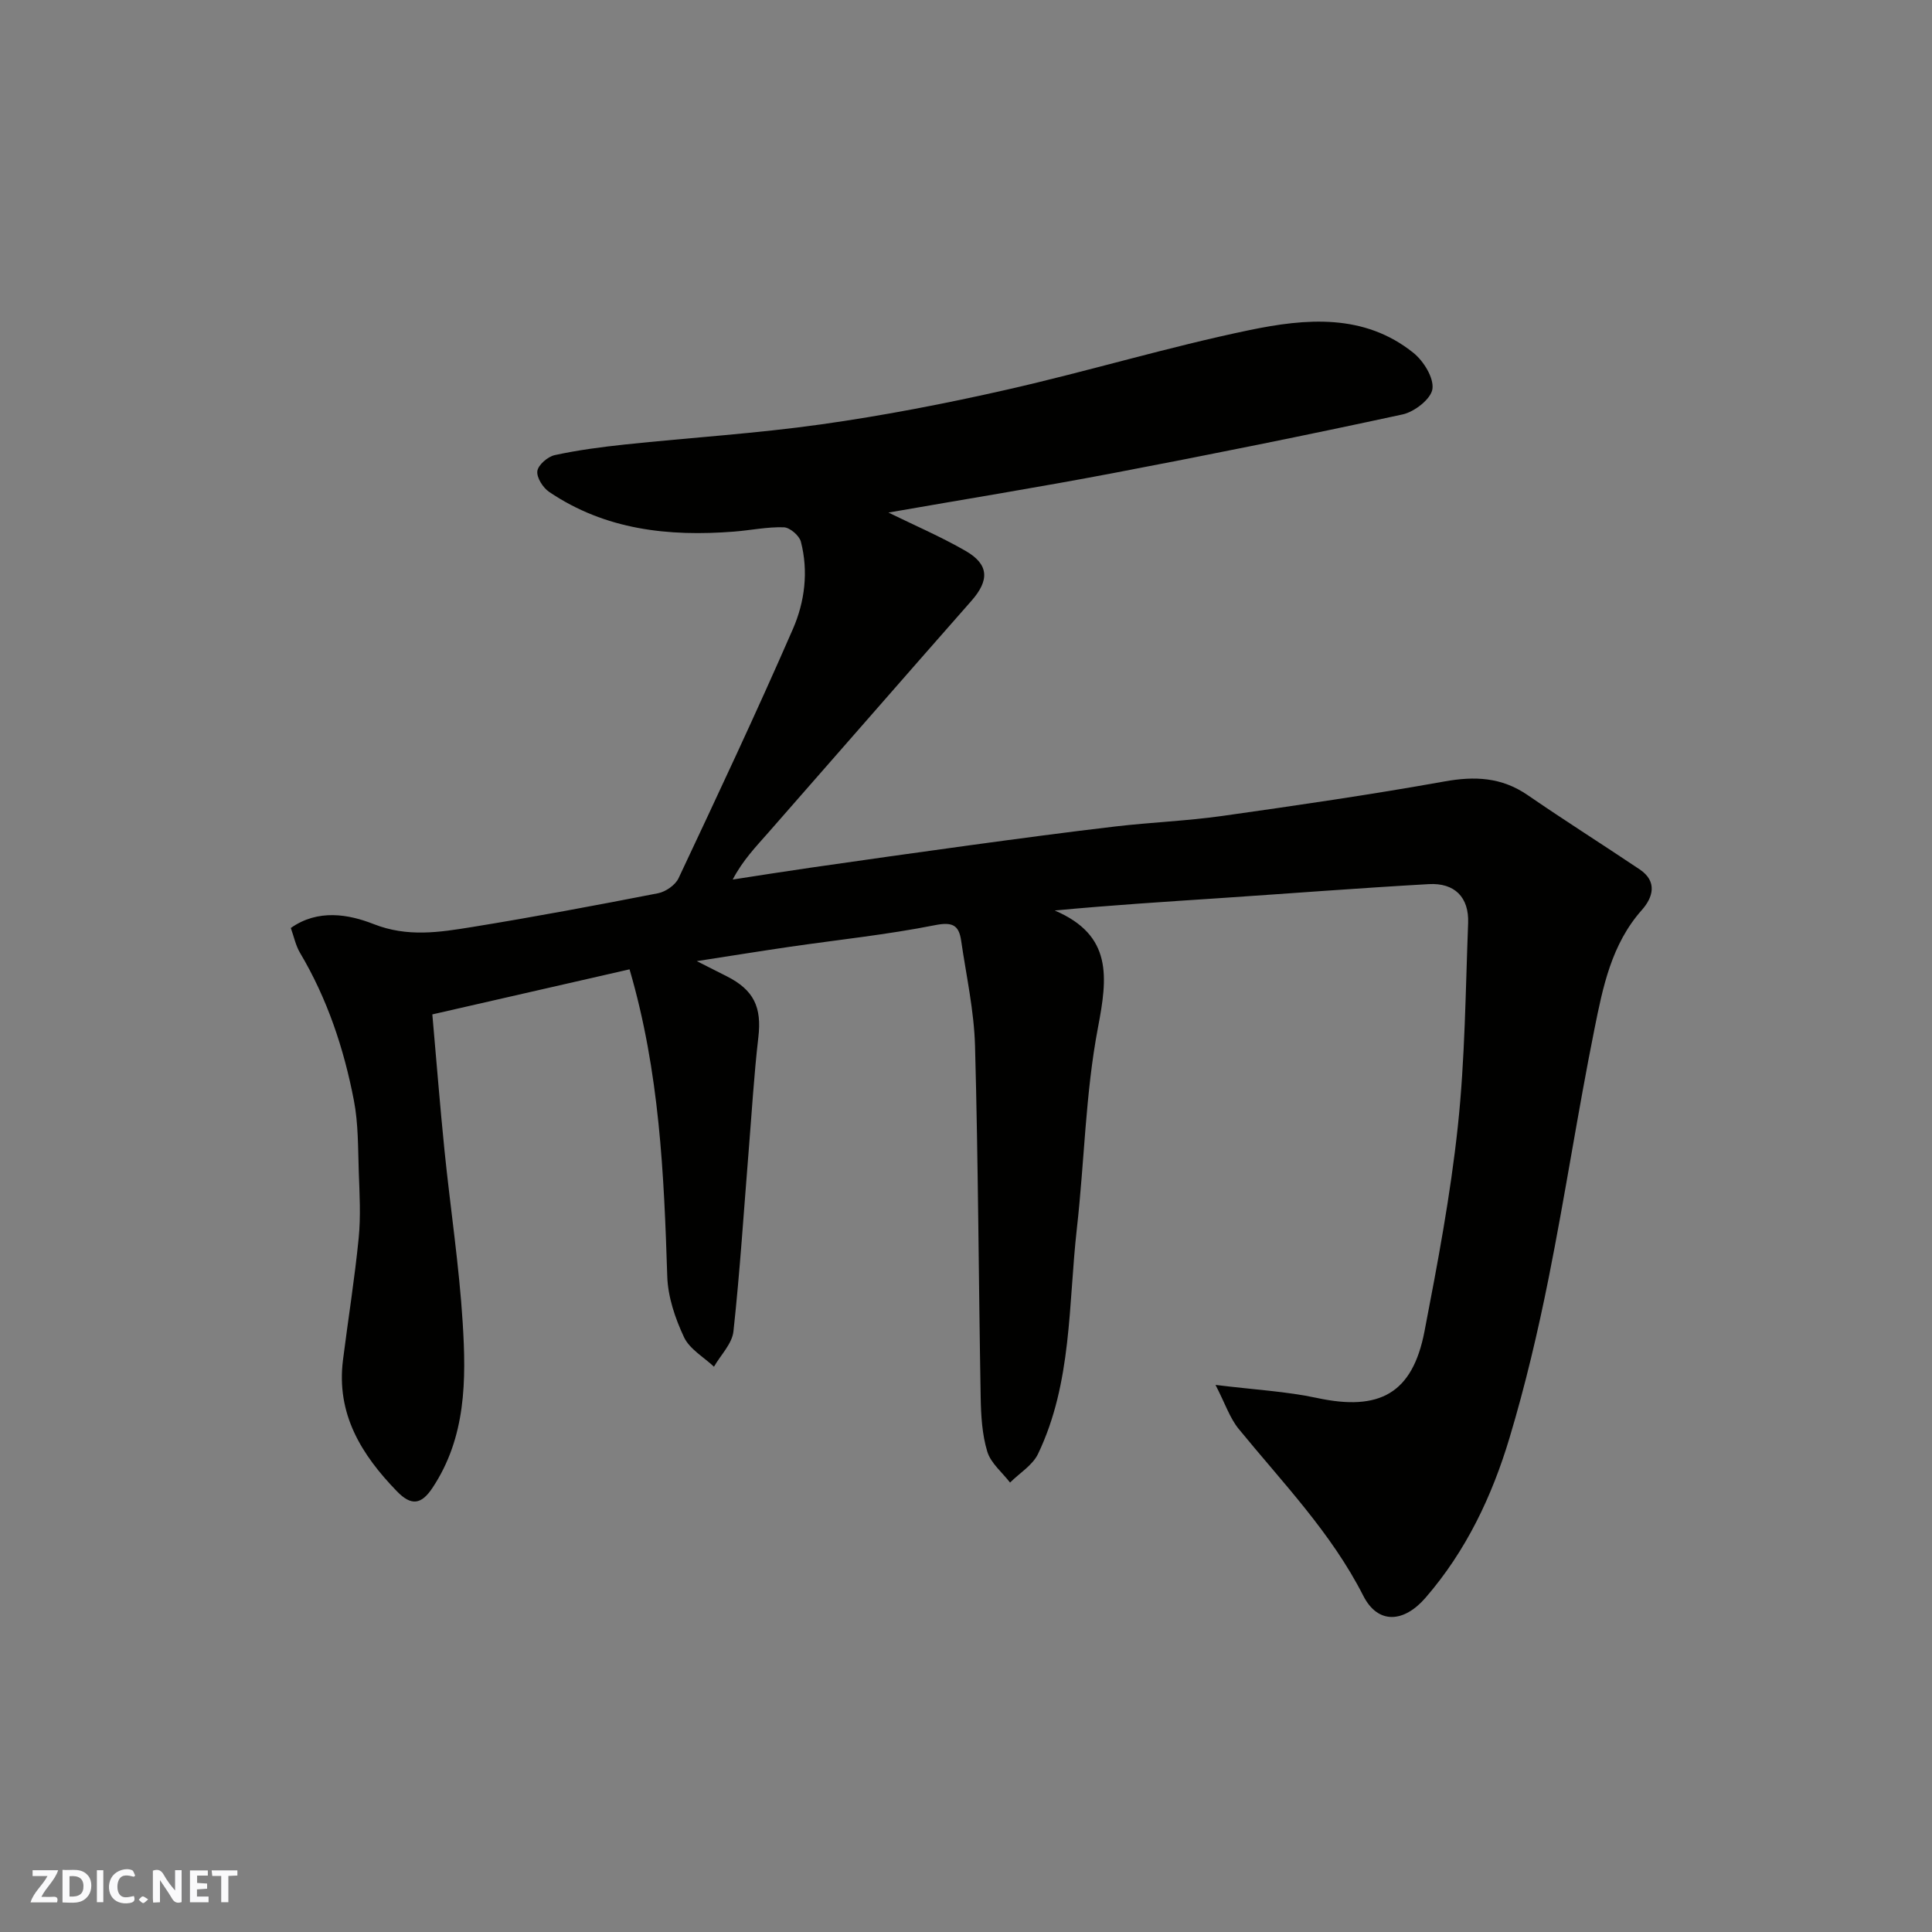 <svg enable-background="new 0 0 400 400" viewBox="0 0 400 400" xmlns="http://www.w3.org/2000/svg"><rect x="0" y="0" width="400" height="400" fill="#808080" stroke="none"/><g fill="#fafafb"><path d="m37.59 393.81c-.92.31-1.52.05-2-.78-.7-1.2-1.52-2.34-2.47-3.78v4.59c-.55.03-.95.05-1.41.07-.03-.37-.06-.64-.06-.91 0-1.91 0-3.81 0-5.7 1.13-.41 1.77-.03 2.29.91.62 1.11 1.38 2.14 2.31 3.19v-4.2h1.35v6.61z"/><path d="m12.94 393.88v-6.75c1.9.19 3.93-.54 5.37 1.29.8 1.01.78 2.88.03 3.97-1.37 1.97-3.4 1.51-5.4 1.49m1.45-1.22c2.04.12 2.92-.58 2.89-2.21-.03-1.51-.98-2.19-2.89-2z"/><path d="m11.81 393.87h-5.49c.68-2.18 2.47-3.48 3.51-5.45h-3.08v-1.21h5.29c-.71 2.13-2.44 3.48-3.47 5.51.86 0 1.63.04 2.39-.01.79-.05 1.14.21.85 1.16"/><path d="m39.33 393.86v-6.61h3.7v1.07h-2.22v1.52c.68.04 1.34.09 2.07.13v1.07c-.72.05-1.38.09-2.1.14v1.48h2.4v1.19h-3.85z"/><path d="m27.71 388.56c-1.15-.3-2.46-.61-3.1.64-.37.73-.41 1.93-.06 2.67.63 1.35 1.99.93 3.17.68.35.94-.01 1.32-.93 1.46-1.62.25-3.05-.27-3.76-1.48-.73-1.24-.6-3.03.31-4.17.88-1.11 2.71-1.7 4-1.16.32.13.44.74.65 1.12-.1.08-.19.16-.28.24"/><path d="m49.15 387.24v1.07c-.59.02-1.17.05-1.87.08v5.44h-1.48v-5.44h-1.85c-.05-.4-.08-.73-.13-1.15z"/><path d="m20.06 387.21h1.33v6.62h-1.33z"/><path d="m30.68 393.25c-.49.38-.8.79-1.05.76-.32-.05-.6-.45-.9-.7.26-.24.51-.64.8-.67.29-.04.62.3 1.15.61"/></g><path d="m60.21 192.13c5.62-3.97 11.95-2.85 17.12-.82 7.05 2.78 13.65 1.71 20.41.62 12.87-2.09 25.69-4.49 38.49-6.99 1.59-.31 3.59-1.69 4.26-3.12 8.06-17.13 16.12-34.26 23.68-51.61 2.45-5.61 3.24-11.92 1.64-18.07-.33-1.26-2.28-2.93-3.53-2.97-3.41-.11-6.84.62-10.27.89-13.59 1.07-26.69-.35-38.32-8.22-1.28-.87-2.62-2.98-2.44-4.31.18-1.28 2.15-2.98 3.59-3.3 4.78-1.04 9.66-1.68 14.53-2.2 13.55-1.43 27.18-2.27 40.66-4.17 12.9-1.82 25.75-4.3 38.46-7.19 16.81-3.81 33.35-8.83 50.22-12.33 11.59-2.4 23.69-3.51 33.93 4.72 2.1 1.69 4.25 5.16 3.93 7.47-.28 2.06-3.72 4.74-6.17 5.27-19.9 4.31-39.86 8.33-59.87 12.14-15.53 2.96-31.15 5.48-46.59 8.18 5.34 2.62 10.84 4.98 15.98 7.94 4.88 2.81 4.94 6.09 1.2 10.34-14.04 15.94-27.99 31.97-42.01 47.94-2.58 2.94-5.32 5.75-7.41 9.76 5.33-.82 10.66-1.67 16.01-2.44 11.01-1.58 22.01-3.15 33.03-4.65 10.06-1.37 20.11-2.72 30.19-3.9 7.35-.86 14.76-1.14 22.08-2.17 15.37-2.17 30.73-4.4 46-7.14 6.31-1.14 11.86-.9 17.25 2.8 7.65 5.26 15.5 10.22 23.22 15.4 3.75 2.52 2.73 5.83.45 8.4-6.3 7.09-8.07 15.96-9.82 24.67-3.44 17.11-6.05 34.38-9.47 51.49-2.23 11.15-4.85 22.28-8.12 33.17-3.62 12.06-8.97 23.36-17.39 33.08-4.46 5.15-9.83 5.57-12.88-.43-6.64-13.06-16.7-23.41-25.81-34.56-1.83-2.25-2.78-5.21-4.78-9.09 8.13 1.01 14.67 1.34 21 2.7 12.96 2.79 19.78-.92 22.26-13.76 2.72-14.09 5.39-28.24 6.91-42.49 1.49-13.94 1.59-28.04 2.13-42.08.2-5.33-2.79-8.36-8.16-8.05-14.48.82-28.94 1.94-43.41 2.91-11.13.74-22.26 1.44-34.02 2.55 12.01 5.13 10.94 13.81 8.95 24.25-2.6 13.65-2.8 27.74-4.37 41.61-1.77 15.7-.97 31.89-8.03 46.63-1.13 2.37-3.83 3.98-5.8 5.95-1.63-2.12-3.98-4.01-4.71-6.4-1.08-3.55-1.3-7.45-1.37-11.21-.43-24.26-.51-48.53-1.17-72.78-.2-7.3-1.82-14.57-2.88-21.84-.47-3.2-1.81-3.89-5.43-3.17-9.93 1.97-20.05 3.02-30.08 4.48-5.95.87-11.89 1.83-19.22 2.96 2.9 1.47 4.55 2.3 6.19 3.13 5.66 2.85 7.28 6.44 6.56 12.62-.91 7.84-1.37 15.72-2.01 23.59-1.01 12.45-1.8 24.92-3.15 37.33-.28 2.55-2.64 4.88-4.03 7.3-2.13-2-5.04-3.64-6.2-6.1-1.83-3.9-3.33-8.32-3.47-12.57-.68-21.2-1.58-42.33-7.81-63.6-13.53 3.09-27.09 6.19-40.83 9.33.86 9.65 1.58 18.93 2.52 28.19 1.21 11.91 3.03 23.77 3.77 35.71.73 11.77.72 23.63-6.27 34.14-2.29 3.44-4.36 3.78-7.33.72-7.39-7.61-12.6-16.03-11.19-27.2 1.06-8.42 2.42-16.81 3.25-25.25.45-4.53.18-9.14.02-13.71-.17-4.94-.08-9.97-1.01-14.78-2.07-10.76-5.52-21.1-11.18-30.61-.88-1.5-1.23-3.29-1.88-5.1z" fill="#010100"/></svg>